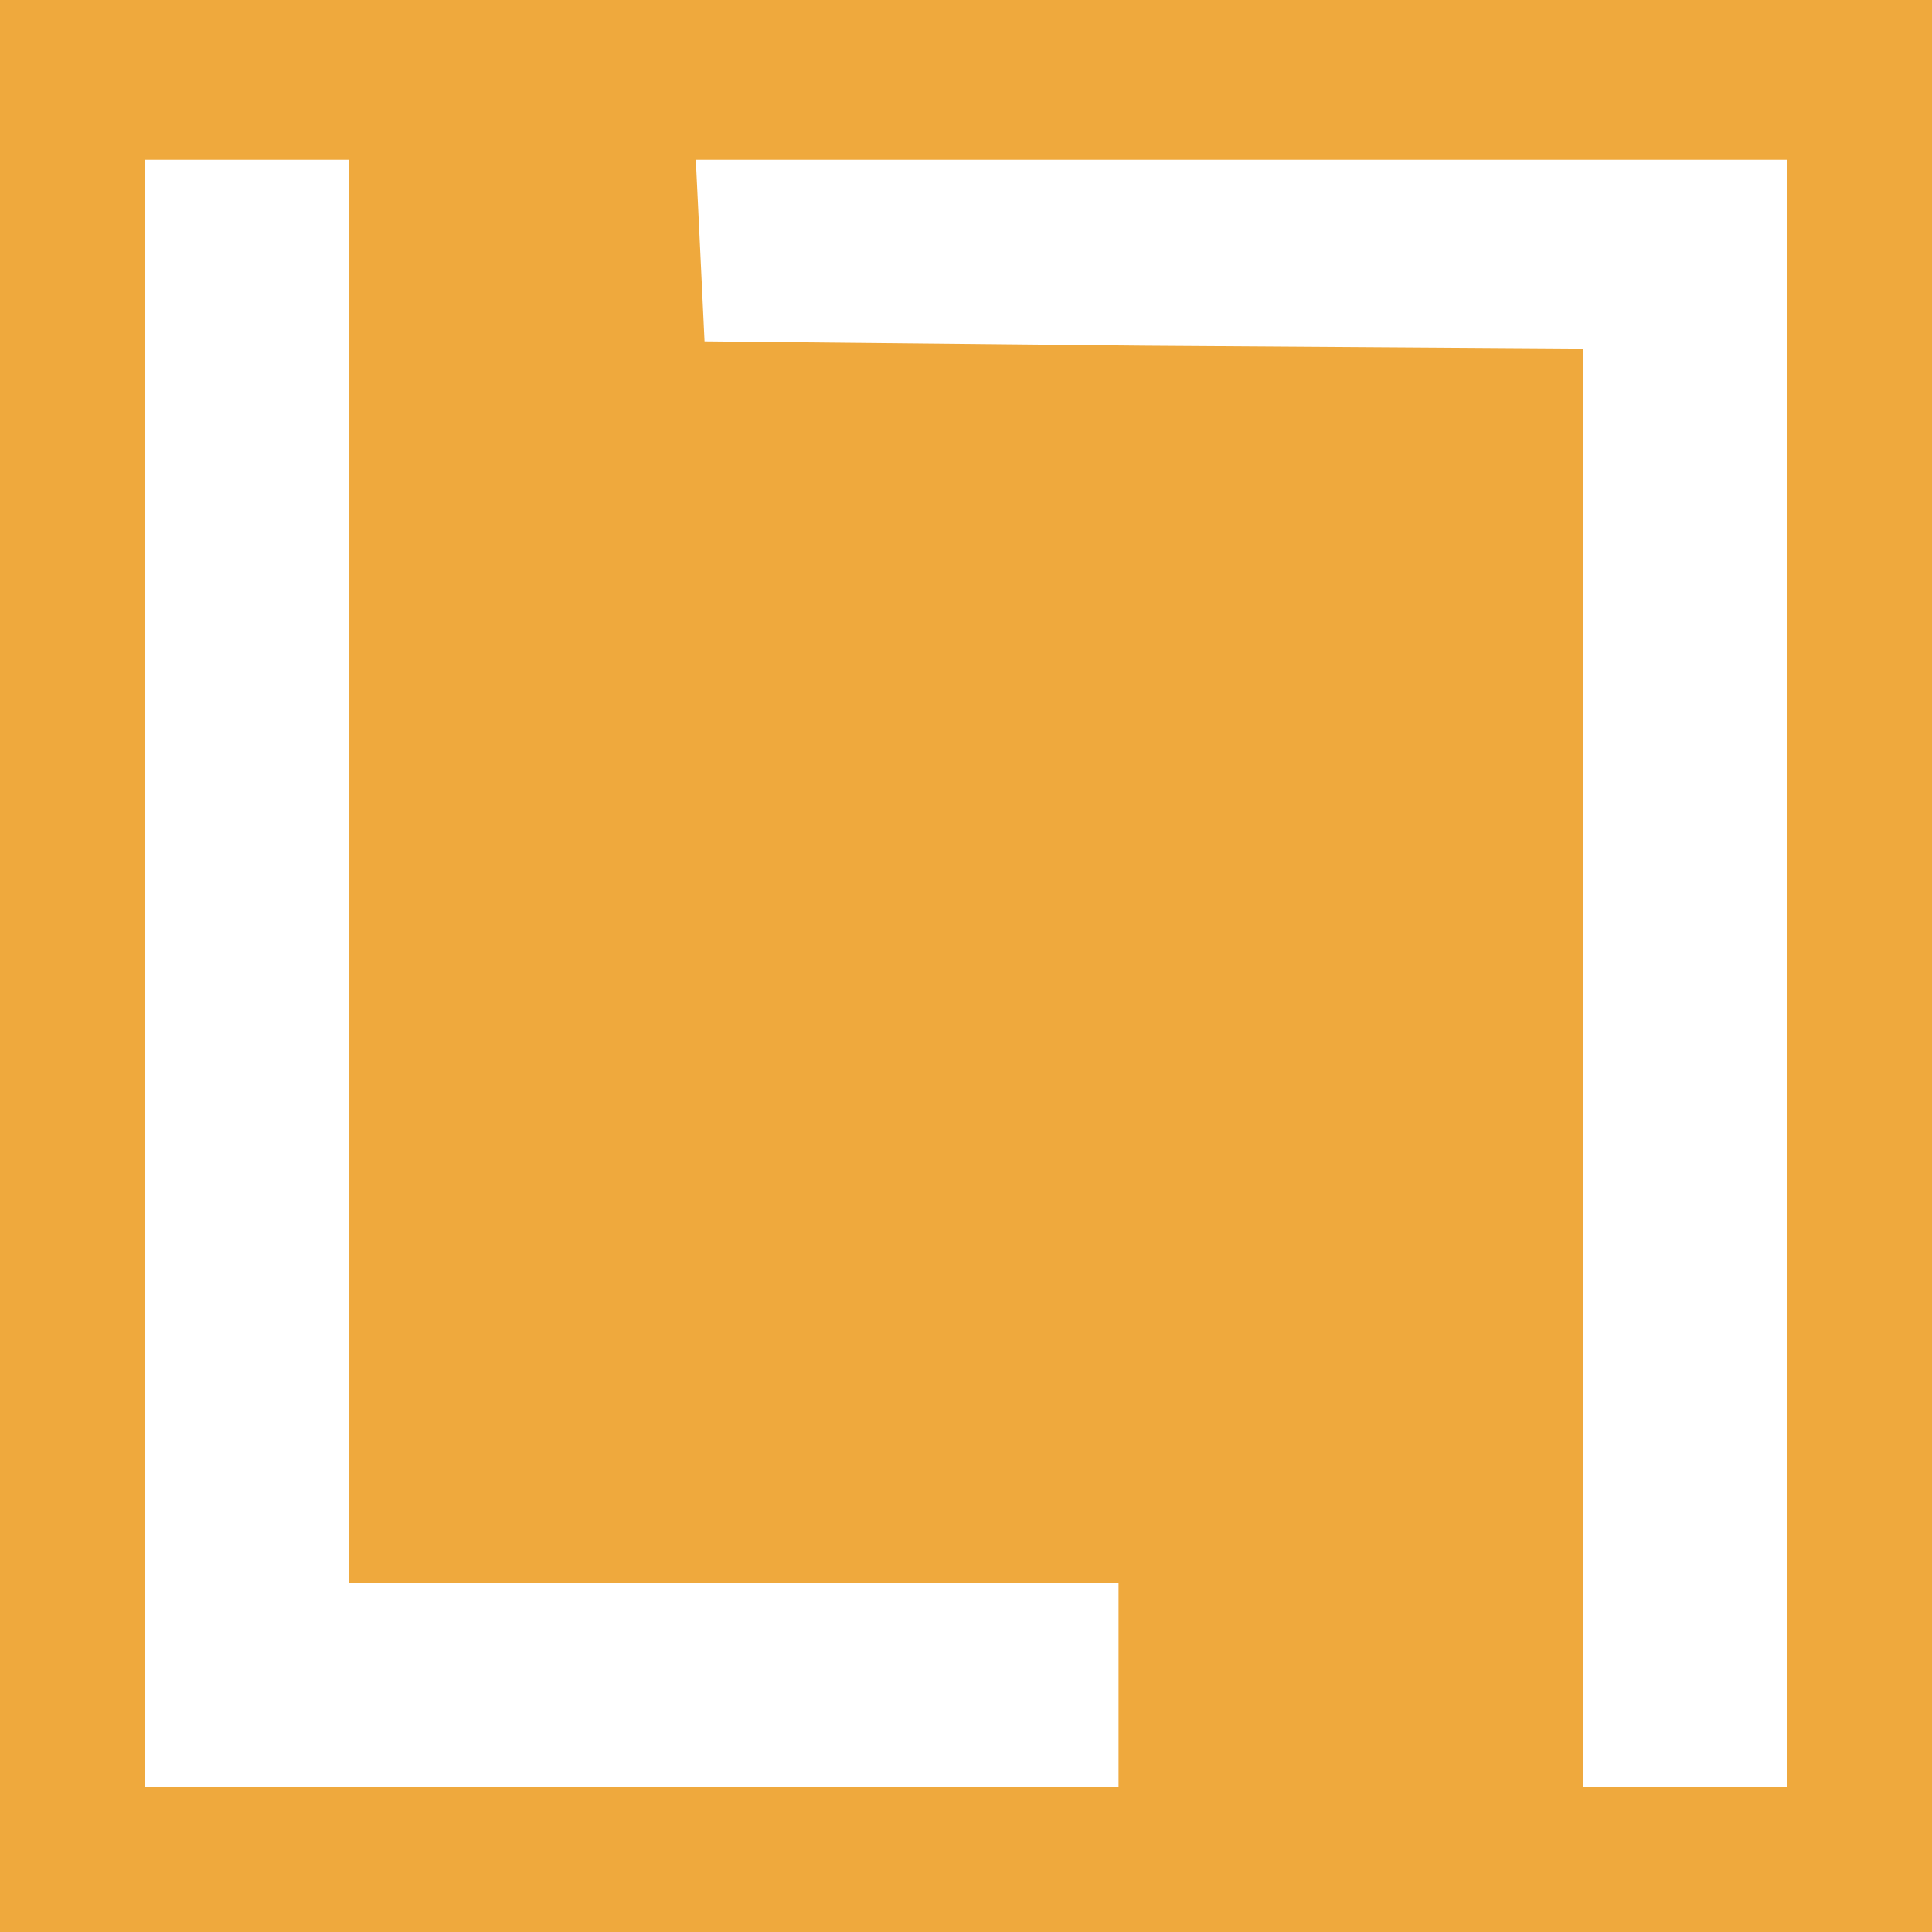 <?xml version="1.0" encoding="UTF-8" standalone="no"?>
<svg
   version="1.0"
   width="133pt"
   height="133pt"
   viewBox="0 0 133 133"
   preserveAspectRatio="xMidYMid meet"
   id="svg81135"
   sodipodi:docname="safari-pinned-tab.svg"
   inkscape:version="1.3.2 (091e20e, 2023-11-25, custom)"
   inkscape:export-filename="android-chrome-96x96.png"
   inkscape:export-xdpi="51.969925"
   inkscape:export-ydpi="51.969925"
   xmlns:inkscape="http://www.inkscape.org/namespaces/inkscape"
   xmlns:sodipodi="http://sodipodi.sourceforge.net/DTD/sodipodi-0.dtd"
   xmlns="http://www.w3.org/2000/svg"
   xmlns:svg="http://www.w3.org/2000/svg">
  <defs
     id="defs81139" />
  <sodipodi:namedview
     id="namedview81137"
     pagecolor="#ffffff"
     bordercolor="#666666"
     borderopacity="1.0"
     inkscape:showpageshadow="2"
     inkscape:pageopacity="0.0"
     inkscape:pagecheckerboard="0"
     inkscape:deskcolor="#d1d1d1"
     inkscape:document-units="pt"
     showgrid="false"
     inkscape:zoom="5.7913534"
     inkscape:cx="80.205777"
     inkscape:cy="88.753002"
     inkscape:window-width="2560"
     inkscape:window-height="1330"
     inkscape:window-x="1550"
     inkscape:window-y="2008"
     inkscape:window-maximized="1"
     inkscape:current-layer="svg81135" />
  <rect
     style="opacity:1;fill:#ffffff;stroke-width:16.118"
     id="rect84536"
     width="133"
     height="133"
     x="0"
     y="-3.5527137e-15" />
  <path
     d="M 0,66.5 V 133 H 66.5 133 V 66.5 0 H 66.5 0 Z M 24,60 v 49 H 50.5 77 v 7 7 H 43.5 10 V 67 11 h 7 7 z m 99,7 v 56 h -7 -7 V 73.5 24 L 78.8,23.8 48.5,23.5 48.2,17.2 47.9,11 H 85.5 123 Z"
     id="path81131"
     style="fill:#efa93d;fill-opacity:1;stroke:none;stroke-width:0.1"
     inkscape:export-filename="mstile-144x144.png"
     inkscape:export-xdpi="77.954887"
     inkscape:export-ydpi="77.954887" />
</svg>
